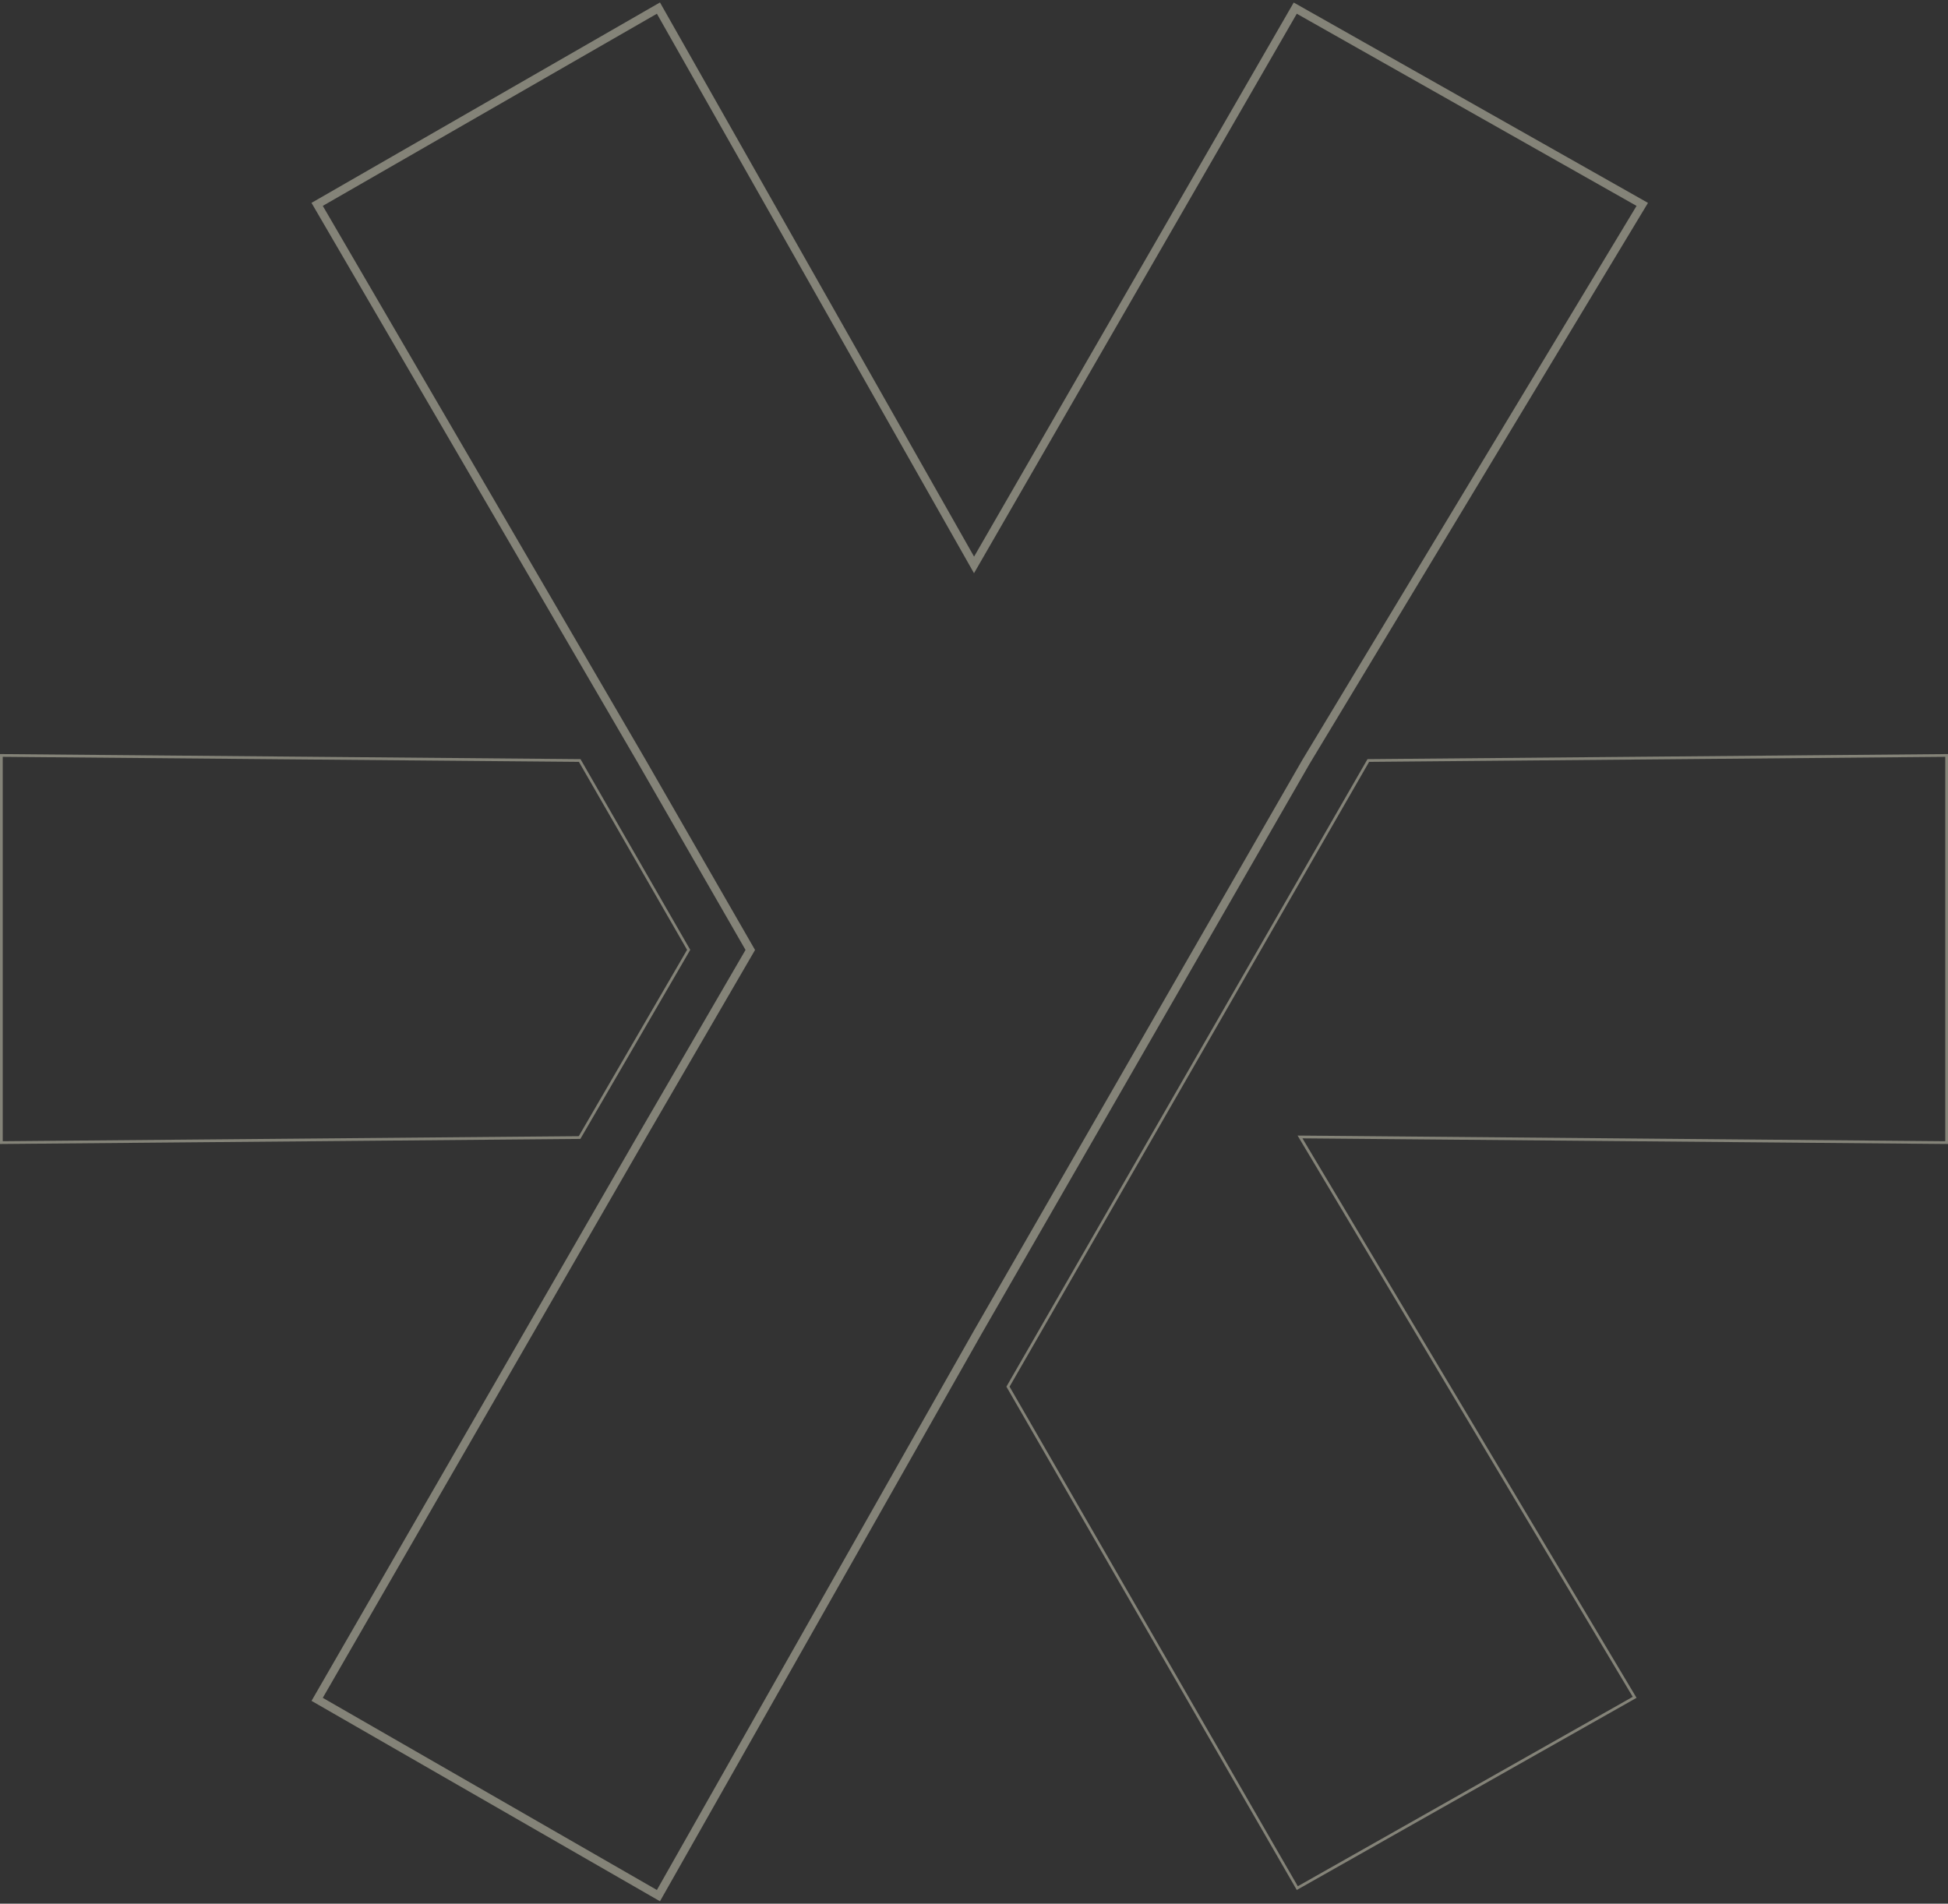 <svg width="709" height="693" viewBox="0 0 709 693" fill="none" xmlns="http://www.w3.org/2000/svg">
<rect x="0" y="0" width="709" height="693" fill="#333333" stroke="none"/>
<path d="M240.39 4.261L354.514 205.647L470.683 4.251L471.426 2.962L472.721 3.694L596.384 73.642L597.727 74.401L596.93 75.723L475.329 277.335L355.803 485.094L240.39 688.755L239.645 690.068L238.336 689.316L116.735 619.369L115.433 618.62L116.183 617.319L233.664 413.648L233.666 413.645L273.076 345.817L233.667 277.315L116.187 75.703L115.427 74.399L116.735 73.647L238.336 3.7L239.645 2.947L240.39 4.261Z" stroke="#FEFADF" stroke-opacity="0.4" stroke-width="3"/>
<path d="M708.5 415.949L474.045 413.896L473.155 413.889L473.611 414.653L594.95 617.884L472.165 687.334L366.871 504.791L378.497 484.584L486.345 297.125L498.009 276.849L708.5 275.006V415.949ZM210.992 276.849L222.659 297.126L250.647 345.772L222.721 393.836L210.94 414.106L0.5 415.949V275.006L210.992 276.849Z" stroke="#FEFADF" stroke-opacity="0.4"/>
</svg>
